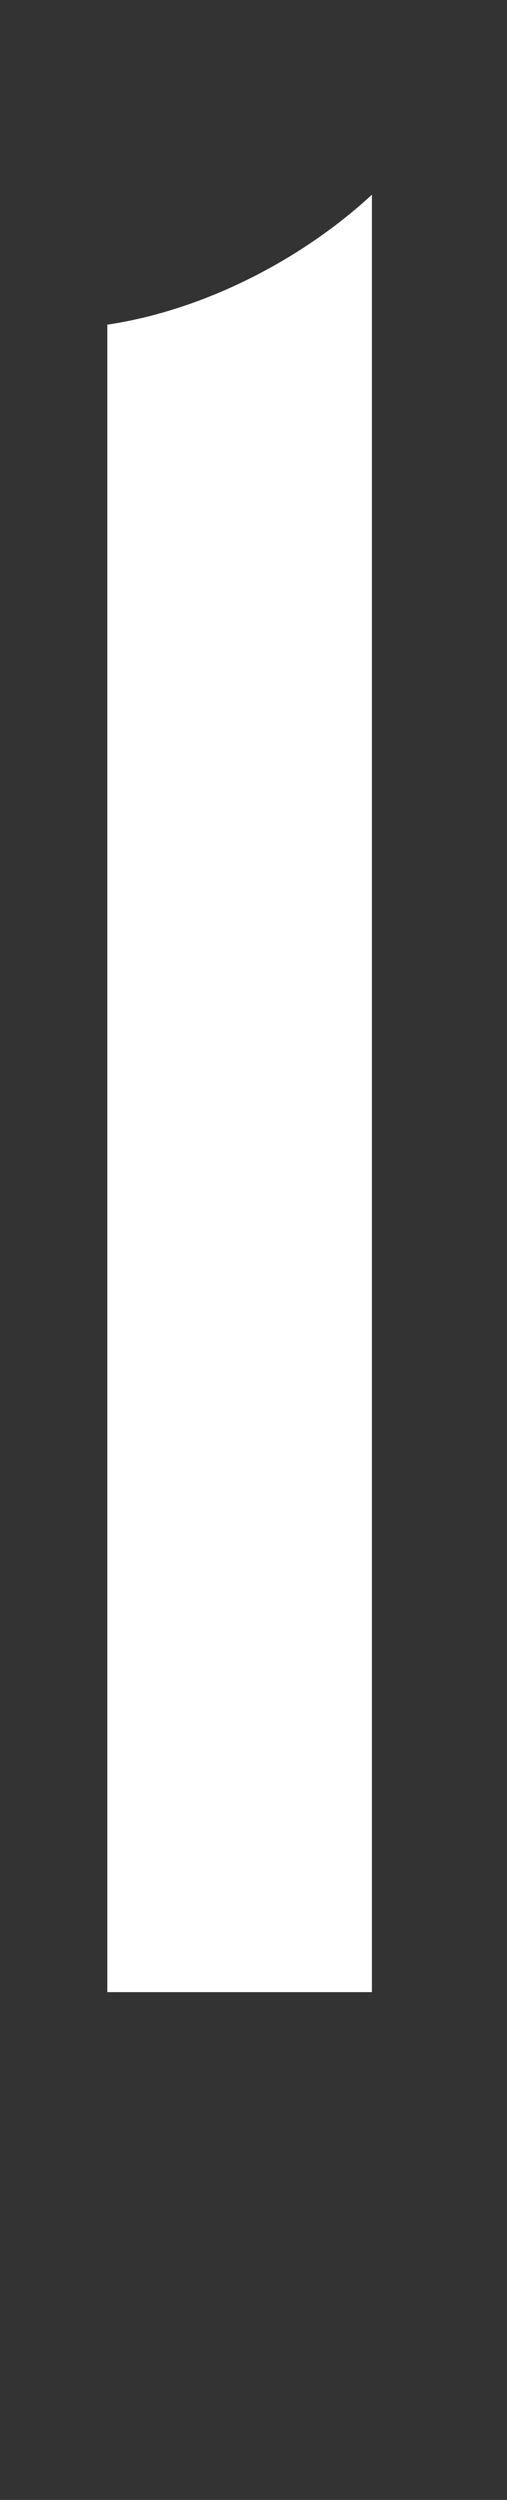 <svg width="13" height="64" viewBox="0 0 13 64" fill="none" xmlns="http://www.w3.org/2000/svg">
<rect x="0" y="0" width="13" height="64" fill="#333333" stroke="none"/>
<path d="M2.752 8.312V51H9.536V4.984C7.808 6.584 5.312 7.928 2.752 8.312Z" fill="white"/>
</svg>
